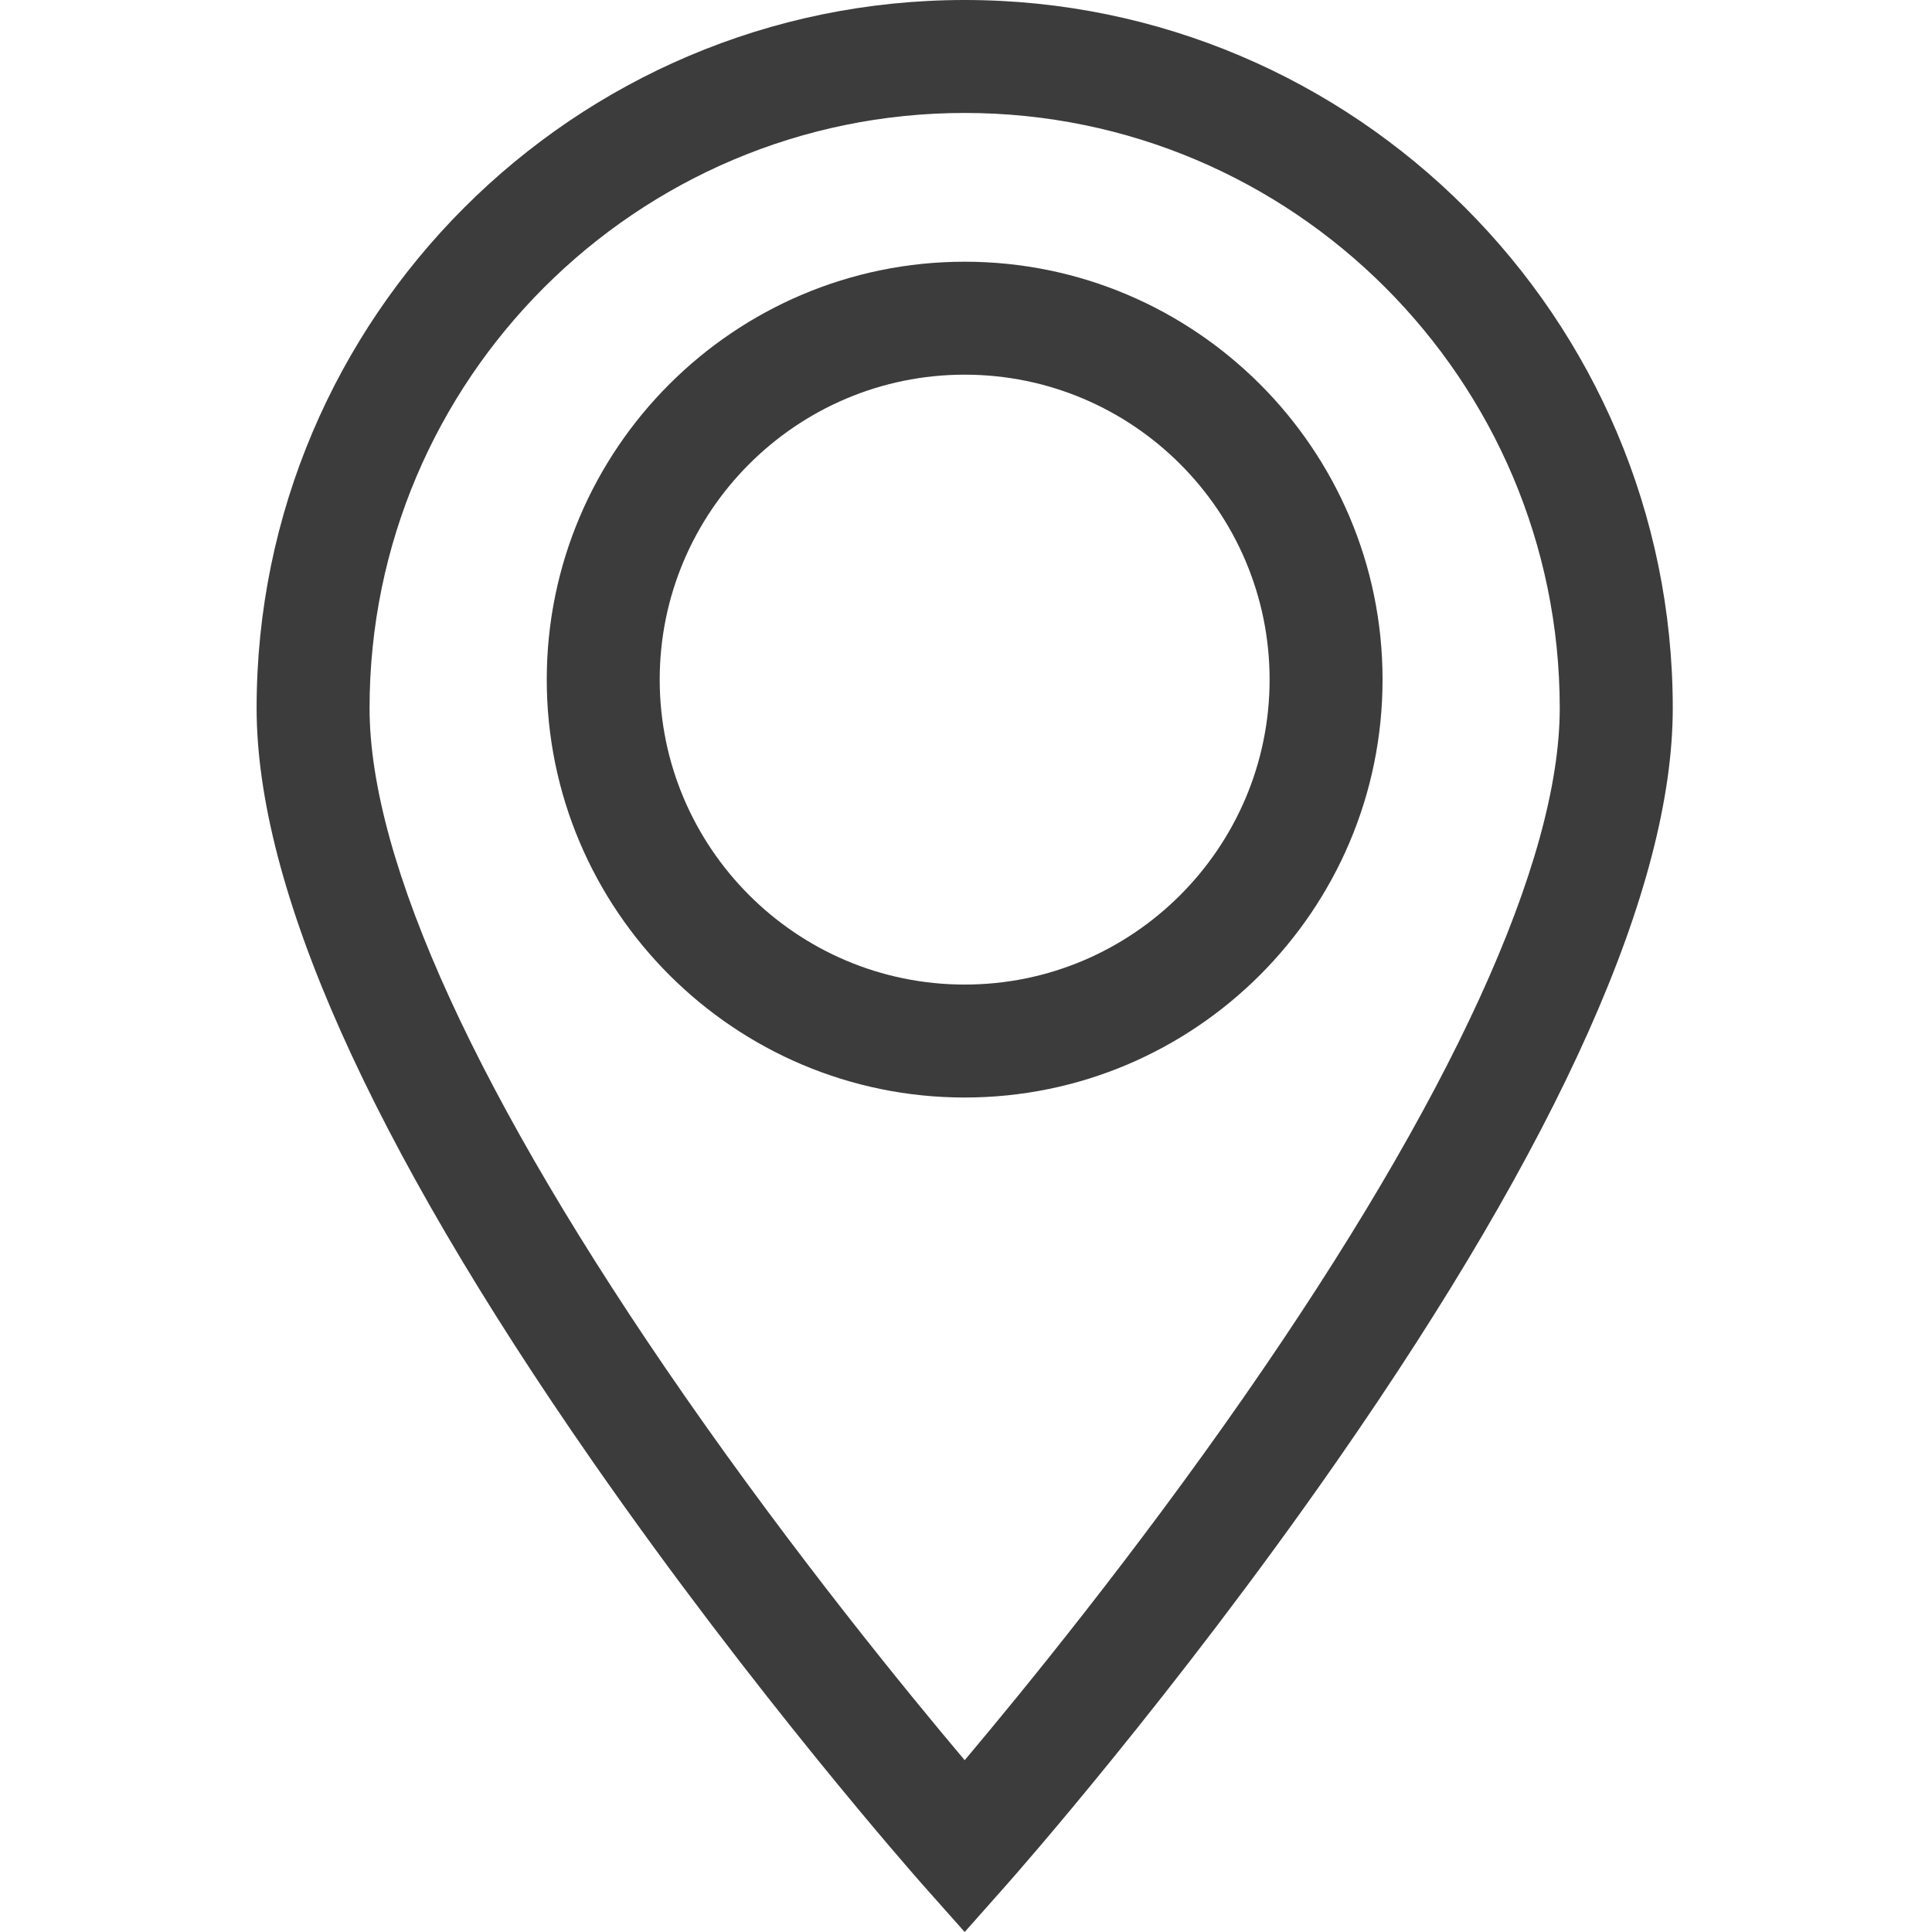 <?xml version="1.0" encoding="UTF-8"?> <svg xmlns="http://www.w3.org/2000/svg" width="28" height="28" viewBox="0 0 28 28" fill="none"> <path d="M13.981 0C8.322 0 3.719 4.603 3.719 10.262C3.719 12.861 5.357 16.534 8.587 21.178C10.948 24.572 13.271 27.199 13.368 27.31L13.981 28L14.593 27.31C14.691 27.199 17.013 24.572 19.374 21.178C22.605 16.534 24.243 12.861 24.243 10.262C24.243 4.603 19.639 0 13.981 0ZM18.039 20.23C16.443 22.526 14.83 24.502 13.981 25.51C13.133 24.505 11.526 22.536 9.931 20.243C6.938 15.94 5.356 12.489 5.356 10.262C5.356 5.506 9.225 1.637 13.981 1.637C18.736 1.637 22.605 5.506 22.605 10.262C22.605 12.486 21.026 15.933 18.039 20.23Z" fill="#3C3C3C"></path> <path d="M13.981 3.793C10.641 3.793 7.924 6.51 7.924 9.849C7.924 13.189 10.641 15.906 13.981 15.906C17.32 15.906 20.037 13.189 20.037 9.849C20.037 6.51 17.32 3.793 13.981 3.793ZM13.981 14.269C11.544 14.269 9.561 12.286 9.561 9.849C9.561 7.413 11.544 5.43 13.981 5.43C16.418 5.43 18.4 7.413 18.4 9.849C18.4 12.286 16.418 14.269 13.981 14.269Z" fill="#3C3C3C"></path> </svg> 